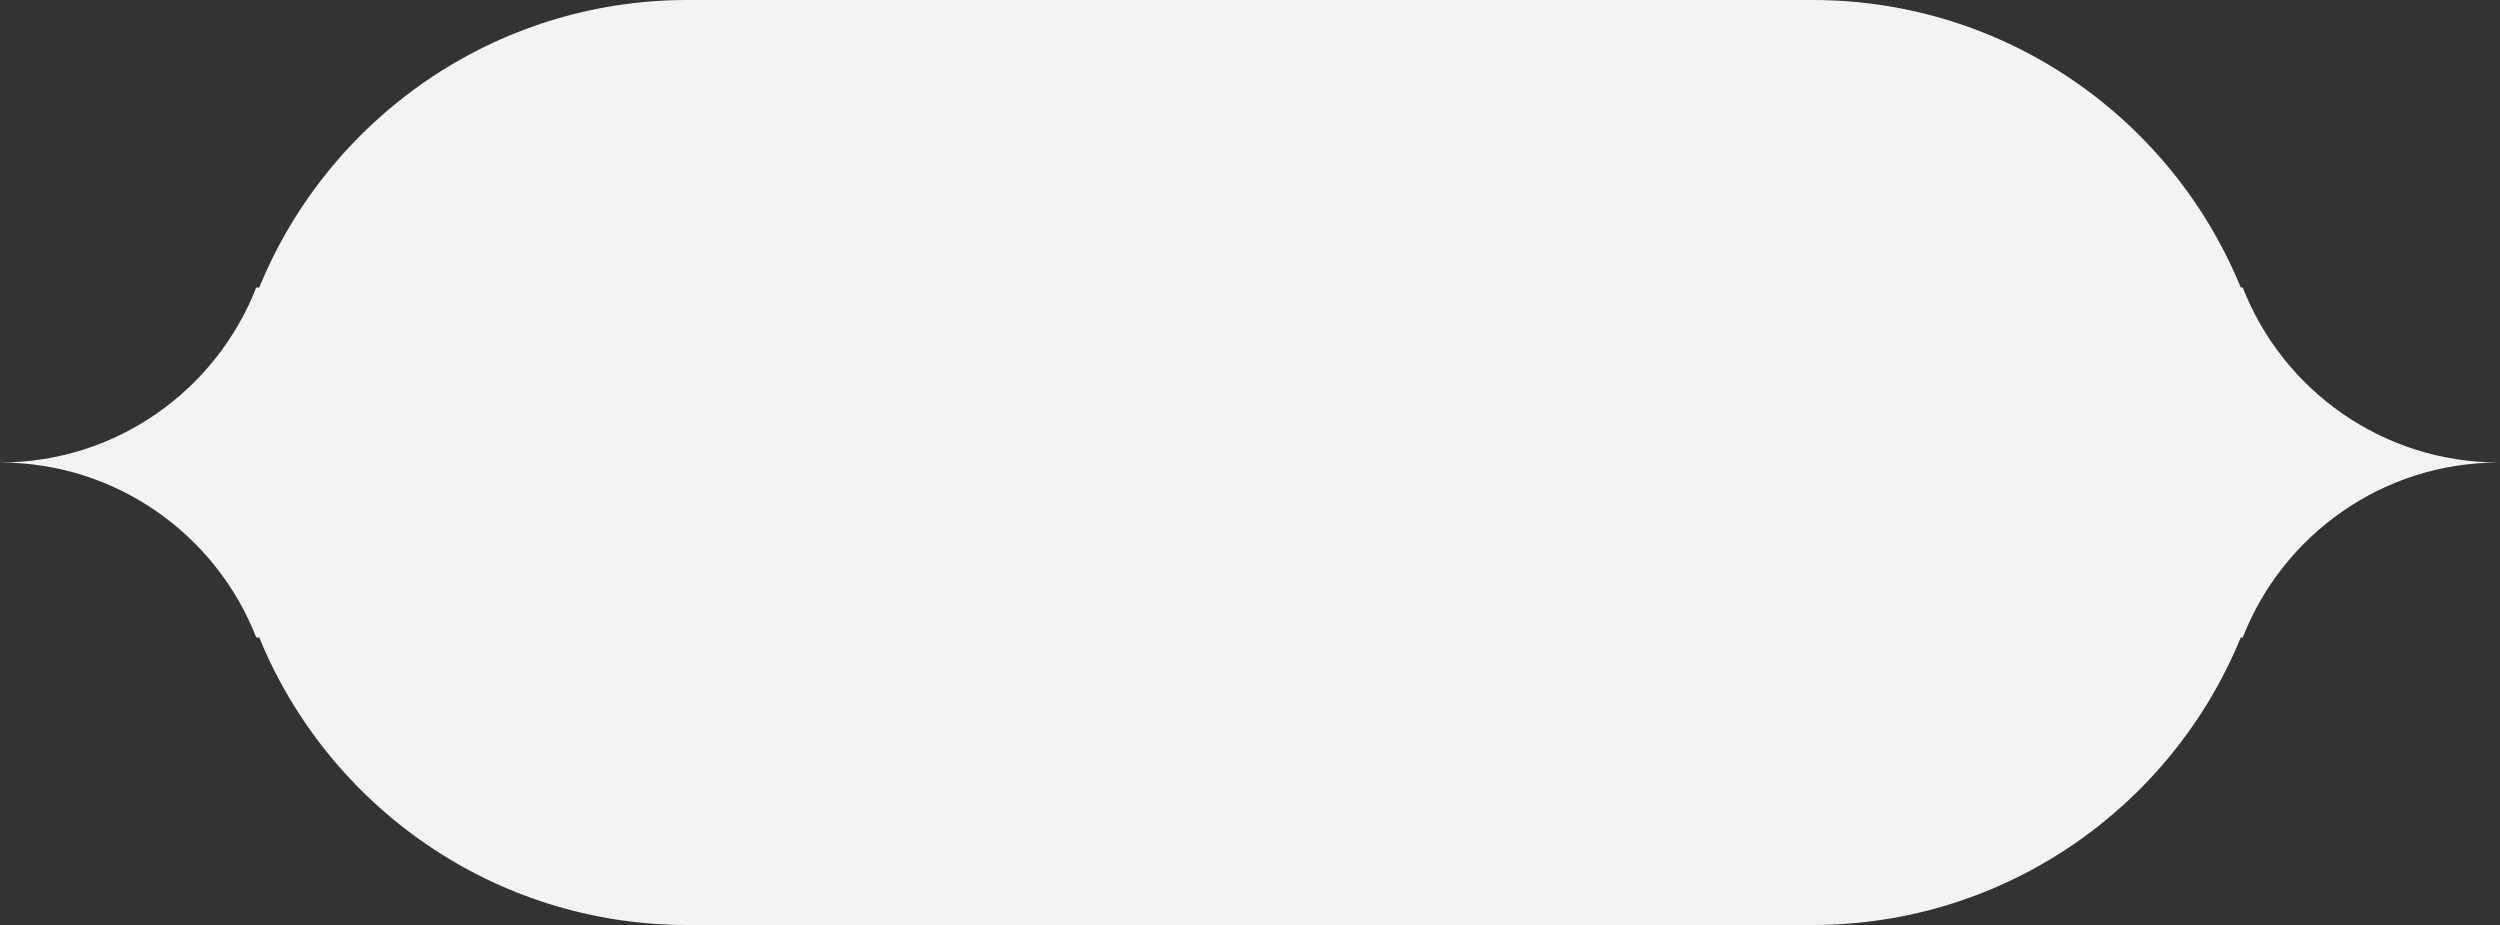 <?xml version="1.0" encoding="UTF-8"?> <svg xmlns="http://www.w3.org/2000/svg" width="200" height="74" viewBox="0 0 200 74" fill="none"><rect x="0" y="0" width="200" height="74" fill="#333333" stroke="none"/> <path fill-rule="evenodd" clip-rule="evenodd" d="M20.74 51H20.5C17.3 42.805 9.328 37 0 37C9.328 37 17.3 31.195 20.5 23H20.74C26.26 9.507 39.52 0 55 0H145C160.48 0 173.74 9.507 179.26 23H179.42C182.62 31.195 190.592 37 199.92 37C190.592 37 182.62 42.805 179.42 51H179.26C173.74 64.493 160.48 74 145 74H55C39.52 74 26.26 64.493 20.74 51Z" fill="#F3F3F5"></path> </svg> 